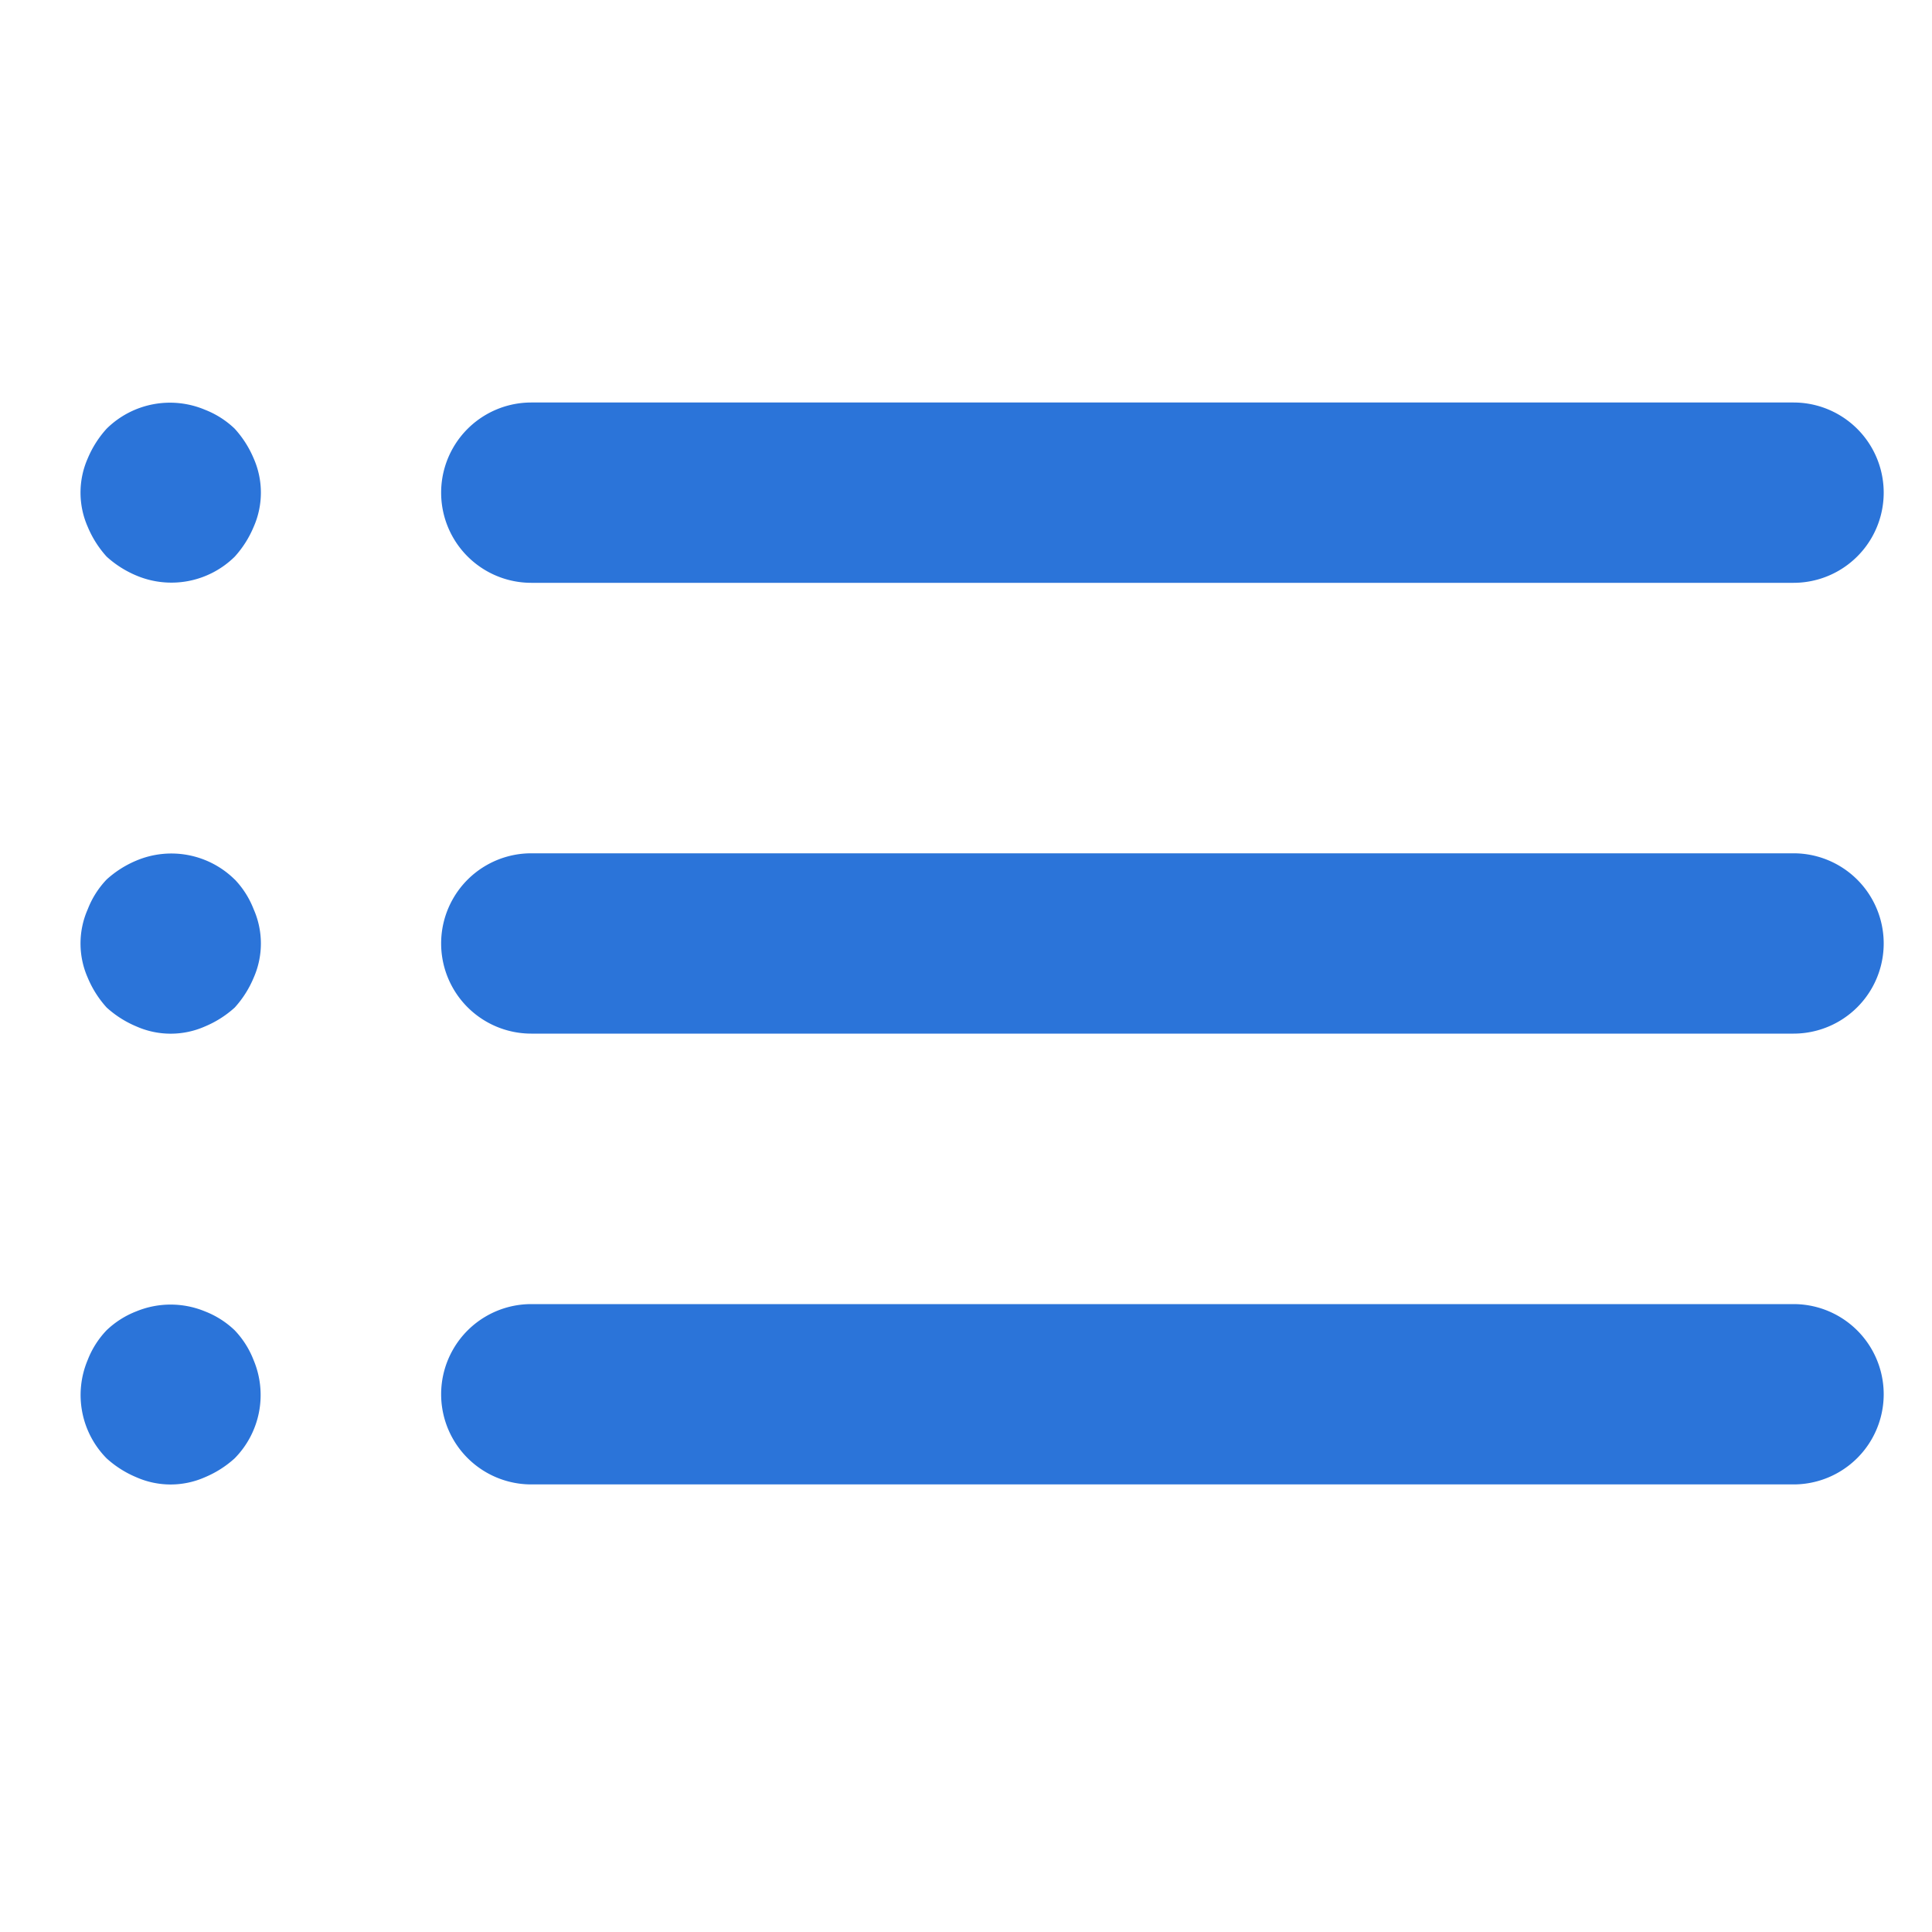<svg xmlns="http://www.w3.org/2000/svg" width="24" height="24" viewBox="0 0 24 24">
  <g id="Group_30347" data-name="Group 30347" transform="translate(-64 -127)">
    <rect id="Rectangle_5000" data-name="Rectangle 5000" width="24" height="24" transform="translate(64 127)" fill="#fff" opacity="0"/>
    <path id="Path_30326" data-name="Path 30326" d="M1.915,11.525a1.12,1.12,0,0,0-.37-.235,1.12,1.12,0,0,0-.851,0,1.12,1.12,0,0,0-.37.235,1.12,1.12,0,0,0-.235.37,1.12,1.12,0,0,0,.235,1.221,1.288,1.288,0,0,0,.37.235,1.053,1.053,0,0,0,.851,0,1.288,1.288,0,0,0,.37-.235,1.12,1.12,0,0,0,.235-1.221,1.12,1.12,0,0,0-.235-.37ZM5.6,2.24H21.28a1.12,1.12,0,1,0,0-2.24H5.6a1.12,1.12,0,0,0,0,2.24ZM1.915,5.925A1.12,1.12,0,0,0,.695,5.69a1.288,1.288,0,0,0-.37.235,1.12,1.12,0,0,0-.235.37,1.053,1.053,0,0,0,0,.851,1.288,1.288,0,0,0,.235.37,1.288,1.288,0,0,0,.37.235,1.053,1.053,0,0,0,.851,0,1.288,1.288,0,0,0,.37-.235,1.288,1.288,0,0,0,.235-.37,1.053,1.053,0,0,0,0-.851,1.12,1.12,0,0,0-.235-.37ZM21.28,5.6H5.6a1.12,1.12,0,0,0,0,2.24H21.28a1.12,1.12,0,1,0,0-2.24ZM1.915.325A1.12,1.12,0,0,0,1.546.09,1.12,1.12,0,0,0,.325.325,1.288,1.288,0,0,0,.09.694a1.053,1.053,0,0,0,0,.851,1.288,1.288,0,0,0,.235.37,1.288,1.288,0,0,0,.37.235,1.12,1.12,0,0,0,1.221-.235,1.288,1.288,0,0,0,.235-.37,1.053,1.053,0,0,0,0-.851A1.288,1.288,0,0,0,1.915.325ZM21.28,11.2H5.6a1.12,1.12,0,1,0,0,2.24H21.28a1.12,1.12,0,1,0,0-2.24Z" transform="translate(65 132)" fill="#2b74d9"/>
  </g>
</svg>
